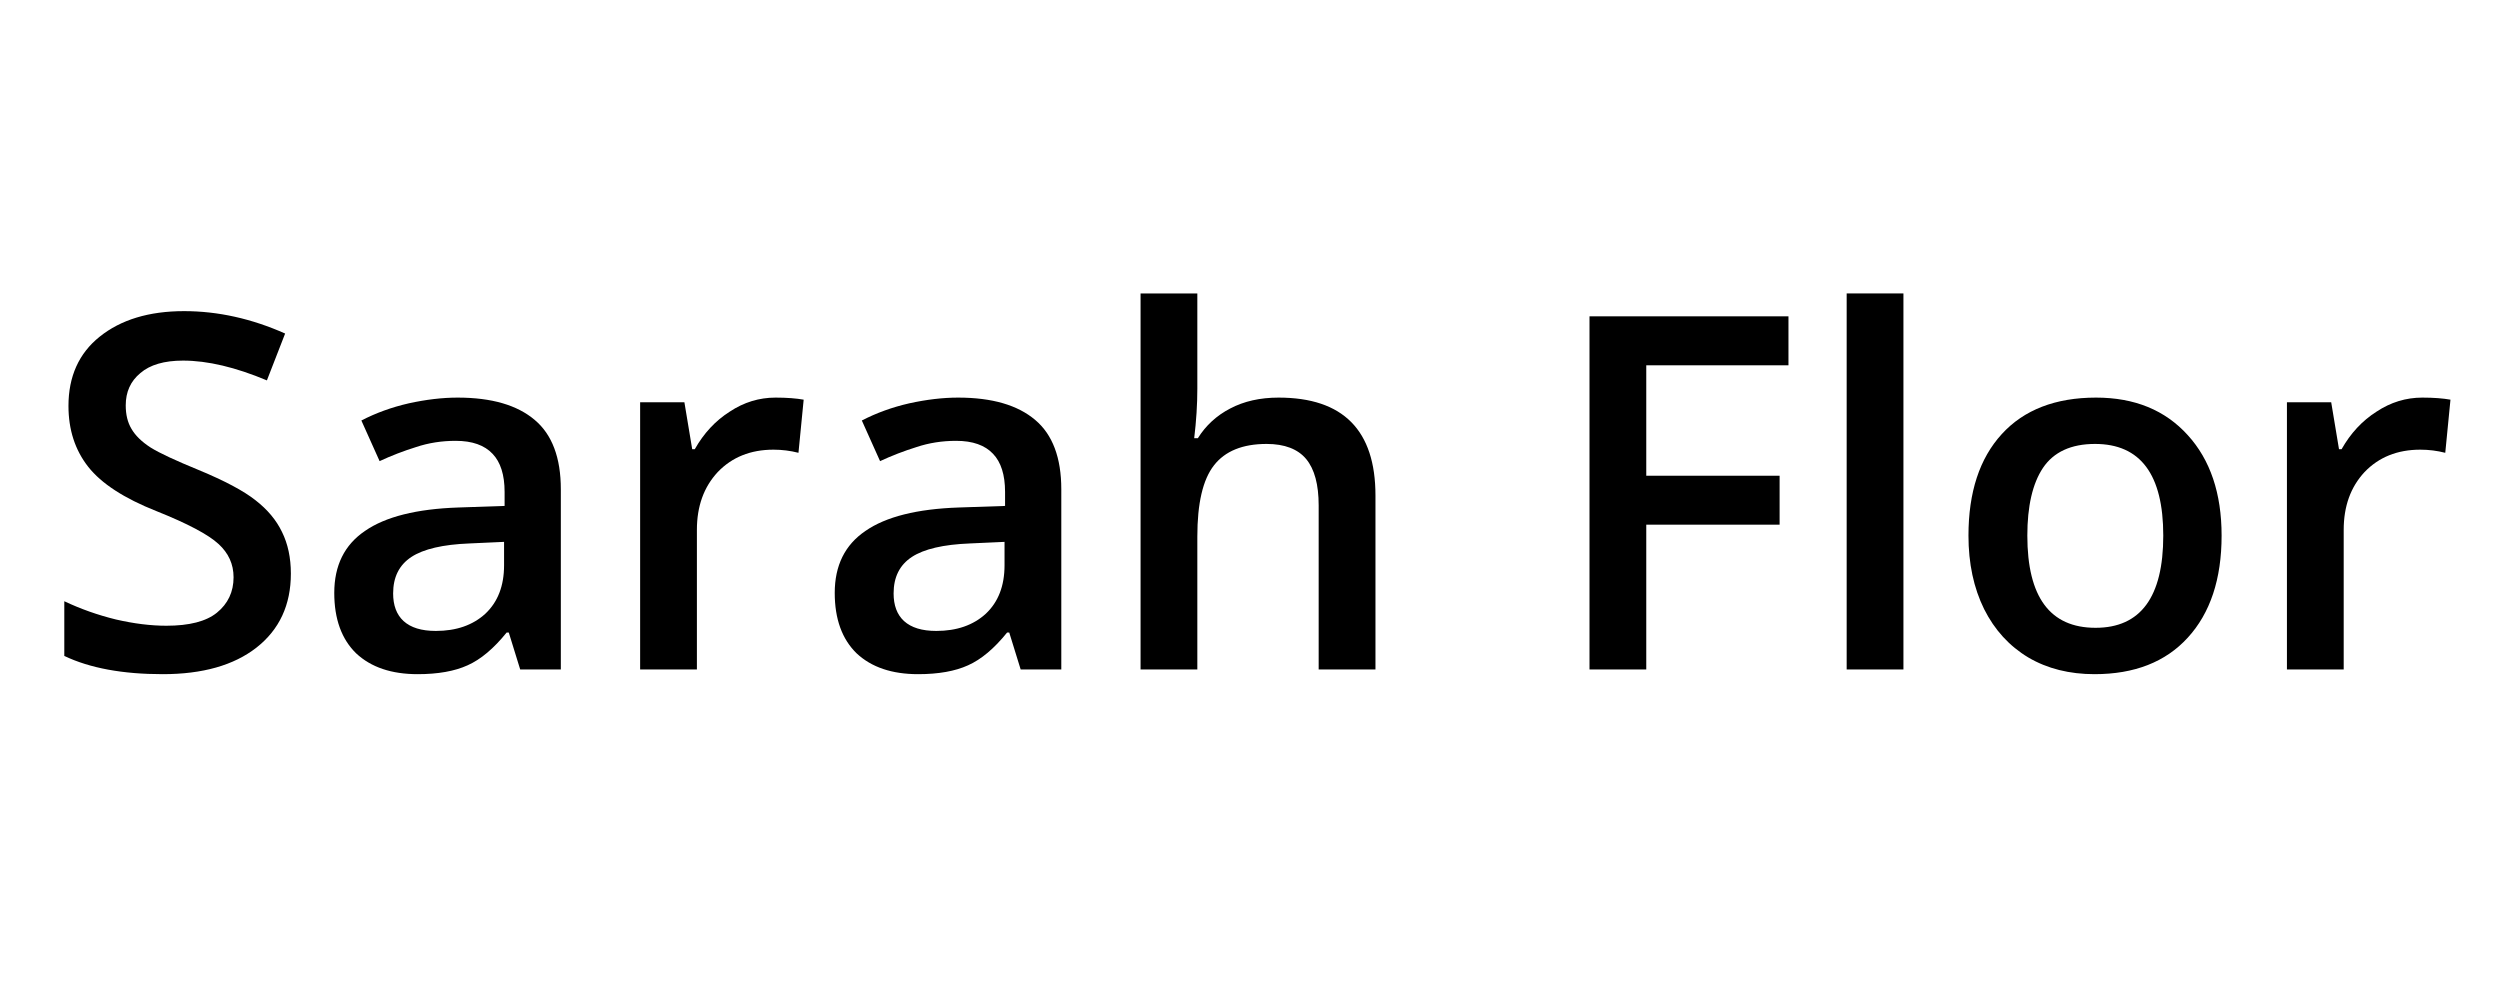<svg xmlns="http://www.w3.org/2000/svg" xmlns:xlink="http://www.w3.org/1999/xlink" width="100" zoomAndPan="magnify" viewBox="0 0 75 30" height="40" preserveAspectRatio="xMidYMid meet" version="1.0"><defs><g/><clipPath id="630e72daff"><path d="M 1.211 4 L 73.789 4 L 73.789 25 L 1.211 25 Z M 1.211 4 " clip-rule="nonzero"/></clipPath><clipPath id="29235114fb"><path d="M 0.211 4 L 72.789 4 L 72.789 17 L 0.211 17 Z M 0.211 4 " clip-rule="nonzero"/></clipPath><clipPath id="c16eff0c29"><rect x="0" width="73" y="0" height="21"/></clipPath></defs><g clip-path="url(#630e72daff)"><g transform="matrix(1, 0, 0, 1, 1, 4)"><g clip-path="url(#c16eff0c29)"><g clip-path="url(#29235114fb)"><g fill="#000000" fill-opacity="1"><g transform="translate(0.21, 16.084)"><g><path d="M 7.516 -2.875 C 7.516 -1.938 7.172 -1.195 6.484 -0.656 C 5.805 -0.125 4.867 0.141 3.672 0.141 C 2.473 0.141 1.488 -0.039 0.719 -0.406 L 0.719 -2.047 C 1.207 -1.816 1.723 -1.633 2.266 -1.5 C 2.805 -1.375 3.312 -1.312 3.781 -1.312 C 4.469 -1.312 4.973 -1.441 5.297 -1.703 C 5.629 -1.973 5.797 -2.328 5.797 -2.766 C 5.797 -3.16 5.645 -3.492 5.344 -3.766 C 5.039 -4.047 4.422 -4.375 3.484 -4.75 C 2.516 -5.133 1.832 -5.578 1.438 -6.078 C 1.039 -6.586 0.844 -7.195 0.844 -7.906 C 0.844 -8.789 1.156 -9.484 1.781 -9.984 C 2.414 -10.492 3.258 -10.75 4.312 -10.75 C 5.332 -10.75 6.344 -10.523 7.344 -10.078 L 6.797 -8.672 C 5.859 -9.066 5.02 -9.266 4.281 -9.266 C 3.719 -9.266 3.289 -9.141 3 -8.891 C 2.707 -8.648 2.562 -8.328 2.562 -7.922 C 2.562 -7.648 2.617 -7.414 2.734 -7.219 C 2.848 -7.02 3.039 -6.832 3.312 -6.656 C 3.582 -6.488 4.062 -6.266 4.75 -5.984 C 5.531 -5.66 6.098 -5.359 6.453 -5.078 C 6.816 -4.797 7.082 -4.477 7.25 -4.125 C 7.426 -3.77 7.516 -3.352 7.516 -2.875 Z M 7.516 -2.875 "/></g></g><g transform="translate(8.372, 16.084)"><g><path d="M 6.234 0 L 5.891 -1.109 L 5.828 -1.109 C 5.441 -0.629 5.051 -0.301 4.656 -0.125 C 4.27 0.051 3.77 0.141 3.156 0.141 C 2.375 0.141 1.758 -0.066 1.312 -0.484 C 0.875 -0.91 0.656 -1.516 0.656 -2.297 C 0.656 -3.117 0.961 -3.738 1.578 -4.156 C 2.191 -4.582 3.125 -4.816 4.375 -4.859 L 5.766 -4.906 L 5.766 -5.328 C 5.766 -5.836 5.645 -6.219 5.406 -6.469 C 5.164 -6.727 4.797 -6.859 4.297 -6.859 C 3.879 -6.859 3.484 -6.797 3.109 -6.672 C 2.734 -6.555 2.367 -6.414 2.016 -6.25 L 1.469 -7.469 C 1.906 -7.695 2.379 -7.867 2.891 -7.984 C 3.41 -8.098 3.898 -8.156 4.359 -8.156 C 5.379 -8.156 6.148 -7.93 6.672 -7.484 C 7.191 -7.047 7.453 -6.352 7.453 -5.406 L 7.453 0 Z M 3.703 -1.156 C 4.316 -1.156 4.812 -1.328 5.188 -1.672 C 5.562 -2.023 5.75 -2.508 5.75 -3.125 L 5.75 -3.828 L 4.719 -3.781 C 3.914 -3.75 3.332 -3.613 2.969 -3.375 C 2.602 -3.133 2.422 -2.77 2.422 -2.281 C 2.422 -1.926 2.523 -1.648 2.734 -1.453 C 2.953 -1.254 3.273 -1.156 3.703 -1.156 Z M 3.703 -1.156 "/></g></g><g transform="translate(16.985, 16.084)"><g><path d="M 5.281 -8.156 C 5.625 -8.156 5.906 -8.133 6.125 -8.094 L 5.969 -6.5 C 5.727 -6.562 5.477 -6.594 5.219 -6.594 C 4.531 -6.594 3.973 -6.367 3.547 -5.922 C 3.129 -5.473 2.922 -4.895 2.922 -4.188 L 2.922 0 L 1.219 0 L 1.219 -8.016 L 2.547 -8.016 L 2.781 -6.609 L 2.859 -6.609 C 3.129 -7.086 3.477 -7.461 3.906 -7.734 C 4.332 -8.016 4.789 -8.156 5.281 -8.156 Z M 5.281 -8.156 "/></g></g><g transform="translate(23.386, 16.084)"><g><path d="M 6.234 0 L 5.891 -1.109 L 5.828 -1.109 C 5.441 -0.629 5.051 -0.301 4.656 -0.125 C 4.27 0.051 3.77 0.141 3.156 0.141 C 2.375 0.141 1.758 -0.066 1.312 -0.484 C 0.875 -0.91 0.656 -1.516 0.656 -2.297 C 0.656 -3.117 0.961 -3.738 1.578 -4.156 C 2.191 -4.582 3.125 -4.816 4.375 -4.859 L 5.766 -4.906 L 5.766 -5.328 C 5.766 -5.836 5.645 -6.219 5.406 -6.469 C 5.164 -6.727 4.797 -6.859 4.297 -6.859 C 3.879 -6.859 3.484 -6.797 3.109 -6.672 C 2.734 -6.555 2.367 -6.414 2.016 -6.25 L 1.469 -7.469 C 1.906 -7.695 2.379 -7.867 2.891 -7.984 C 3.41 -8.098 3.898 -8.156 4.359 -8.156 C 5.379 -8.156 6.148 -7.93 6.672 -7.484 C 7.191 -7.047 7.453 -6.352 7.453 -5.406 L 7.453 0 Z M 3.703 -1.156 C 4.316 -1.156 4.812 -1.328 5.188 -1.672 C 5.562 -2.023 5.75 -2.508 5.75 -3.125 L 5.75 -3.828 L 4.719 -3.781 C 3.914 -3.75 3.332 -3.613 2.969 -3.375 C 2.602 -3.133 2.422 -2.77 2.422 -2.281 C 2.422 -1.926 2.523 -1.648 2.734 -1.453 C 2.953 -1.254 3.273 -1.156 3.703 -1.156 Z M 3.703 -1.156 "/></g></g><g transform="translate(31.998, 16.084)"><g><path d="M 8.266 0 L 6.562 0 L 6.562 -4.922 C 6.562 -5.547 6.438 -6.008 6.188 -6.312 C 5.938 -6.613 5.539 -6.766 5 -6.766 C 4.281 -6.766 3.754 -6.551 3.422 -6.125 C 3.086 -5.695 2.922 -4.984 2.922 -3.984 L 2.922 0 L 1.219 0 L 1.219 -11.281 L 2.922 -11.281 L 2.922 -8.422 C 2.922 -7.953 2.891 -7.457 2.828 -6.938 L 2.938 -6.938 C 3.176 -7.32 3.5 -7.617 3.906 -7.828 C 4.32 -8.047 4.805 -8.156 5.359 -8.156 C 7.297 -8.156 8.266 -7.176 8.266 -5.219 Z M 8.266 0 "/></g></g><g transform="translate(41.422, 16.084)"><g/></g><g transform="translate(45.279, 16.084)"><g><path d="M 3.109 0 L 1.406 0 L 1.406 -10.594 L 7.375 -10.594 L 7.375 -9.125 L 3.109 -9.125 L 3.109 -5.812 L 7.109 -5.812 L 7.109 -4.344 L 3.109 -4.344 Z M 3.109 0 "/></g></g><g transform="translate(53.181, 16.084)"><g><path d="M 2.922 0 L 1.219 0 L 1.219 -11.281 L 2.922 -11.281 Z M 2.922 0 "/></g></g><g transform="translate(57.32, 16.084)"><g><path d="M 8.328 -4.016 C 8.328 -2.711 7.988 -1.691 7.312 -0.953 C 6.645 -0.223 5.711 0.141 4.516 0.141 C 3.766 0.141 3.102 -0.023 2.531 -0.359 C 1.957 -0.703 1.516 -1.188 1.203 -1.812 C 0.891 -2.445 0.734 -3.18 0.734 -4.016 C 0.734 -5.316 1.066 -6.332 1.734 -7.062 C 2.398 -7.789 3.344 -8.156 4.562 -8.156 C 5.719 -8.156 6.633 -7.781 7.312 -7.031 C 7.988 -6.289 8.328 -5.285 8.328 -4.016 Z M 2.5 -4.016 C 2.5 -2.172 3.18 -1.25 4.547 -1.25 C 5.898 -1.25 6.578 -2.172 6.578 -4.016 C 6.578 -5.848 5.895 -6.766 4.531 -6.766 C 3.812 -6.766 3.289 -6.523 2.969 -6.047 C 2.656 -5.578 2.5 -4.898 2.5 -4.016 Z M 2.5 -4.016 "/></g></g><g transform="translate(66.389, 16.084)"><g><path d="M 5.281 -8.156 C 5.625 -8.156 5.906 -8.133 6.125 -8.094 L 5.969 -6.5 C 5.727 -6.562 5.477 -6.594 5.219 -6.594 C 4.531 -6.594 3.973 -6.367 3.547 -5.922 C 3.129 -5.473 2.922 -4.895 2.922 -4.188 L 2.922 0 L 1.219 0 L 1.219 -8.016 L 2.547 -8.016 L 2.781 -6.609 L 2.859 -6.609 C 3.129 -7.086 3.477 -7.461 3.906 -7.734 C 4.332 -8.016 4.789 -8.156 5.281 -8.156 Z M 5.281 -8.156 "/></g></g></g></g></g></g></g></svg>